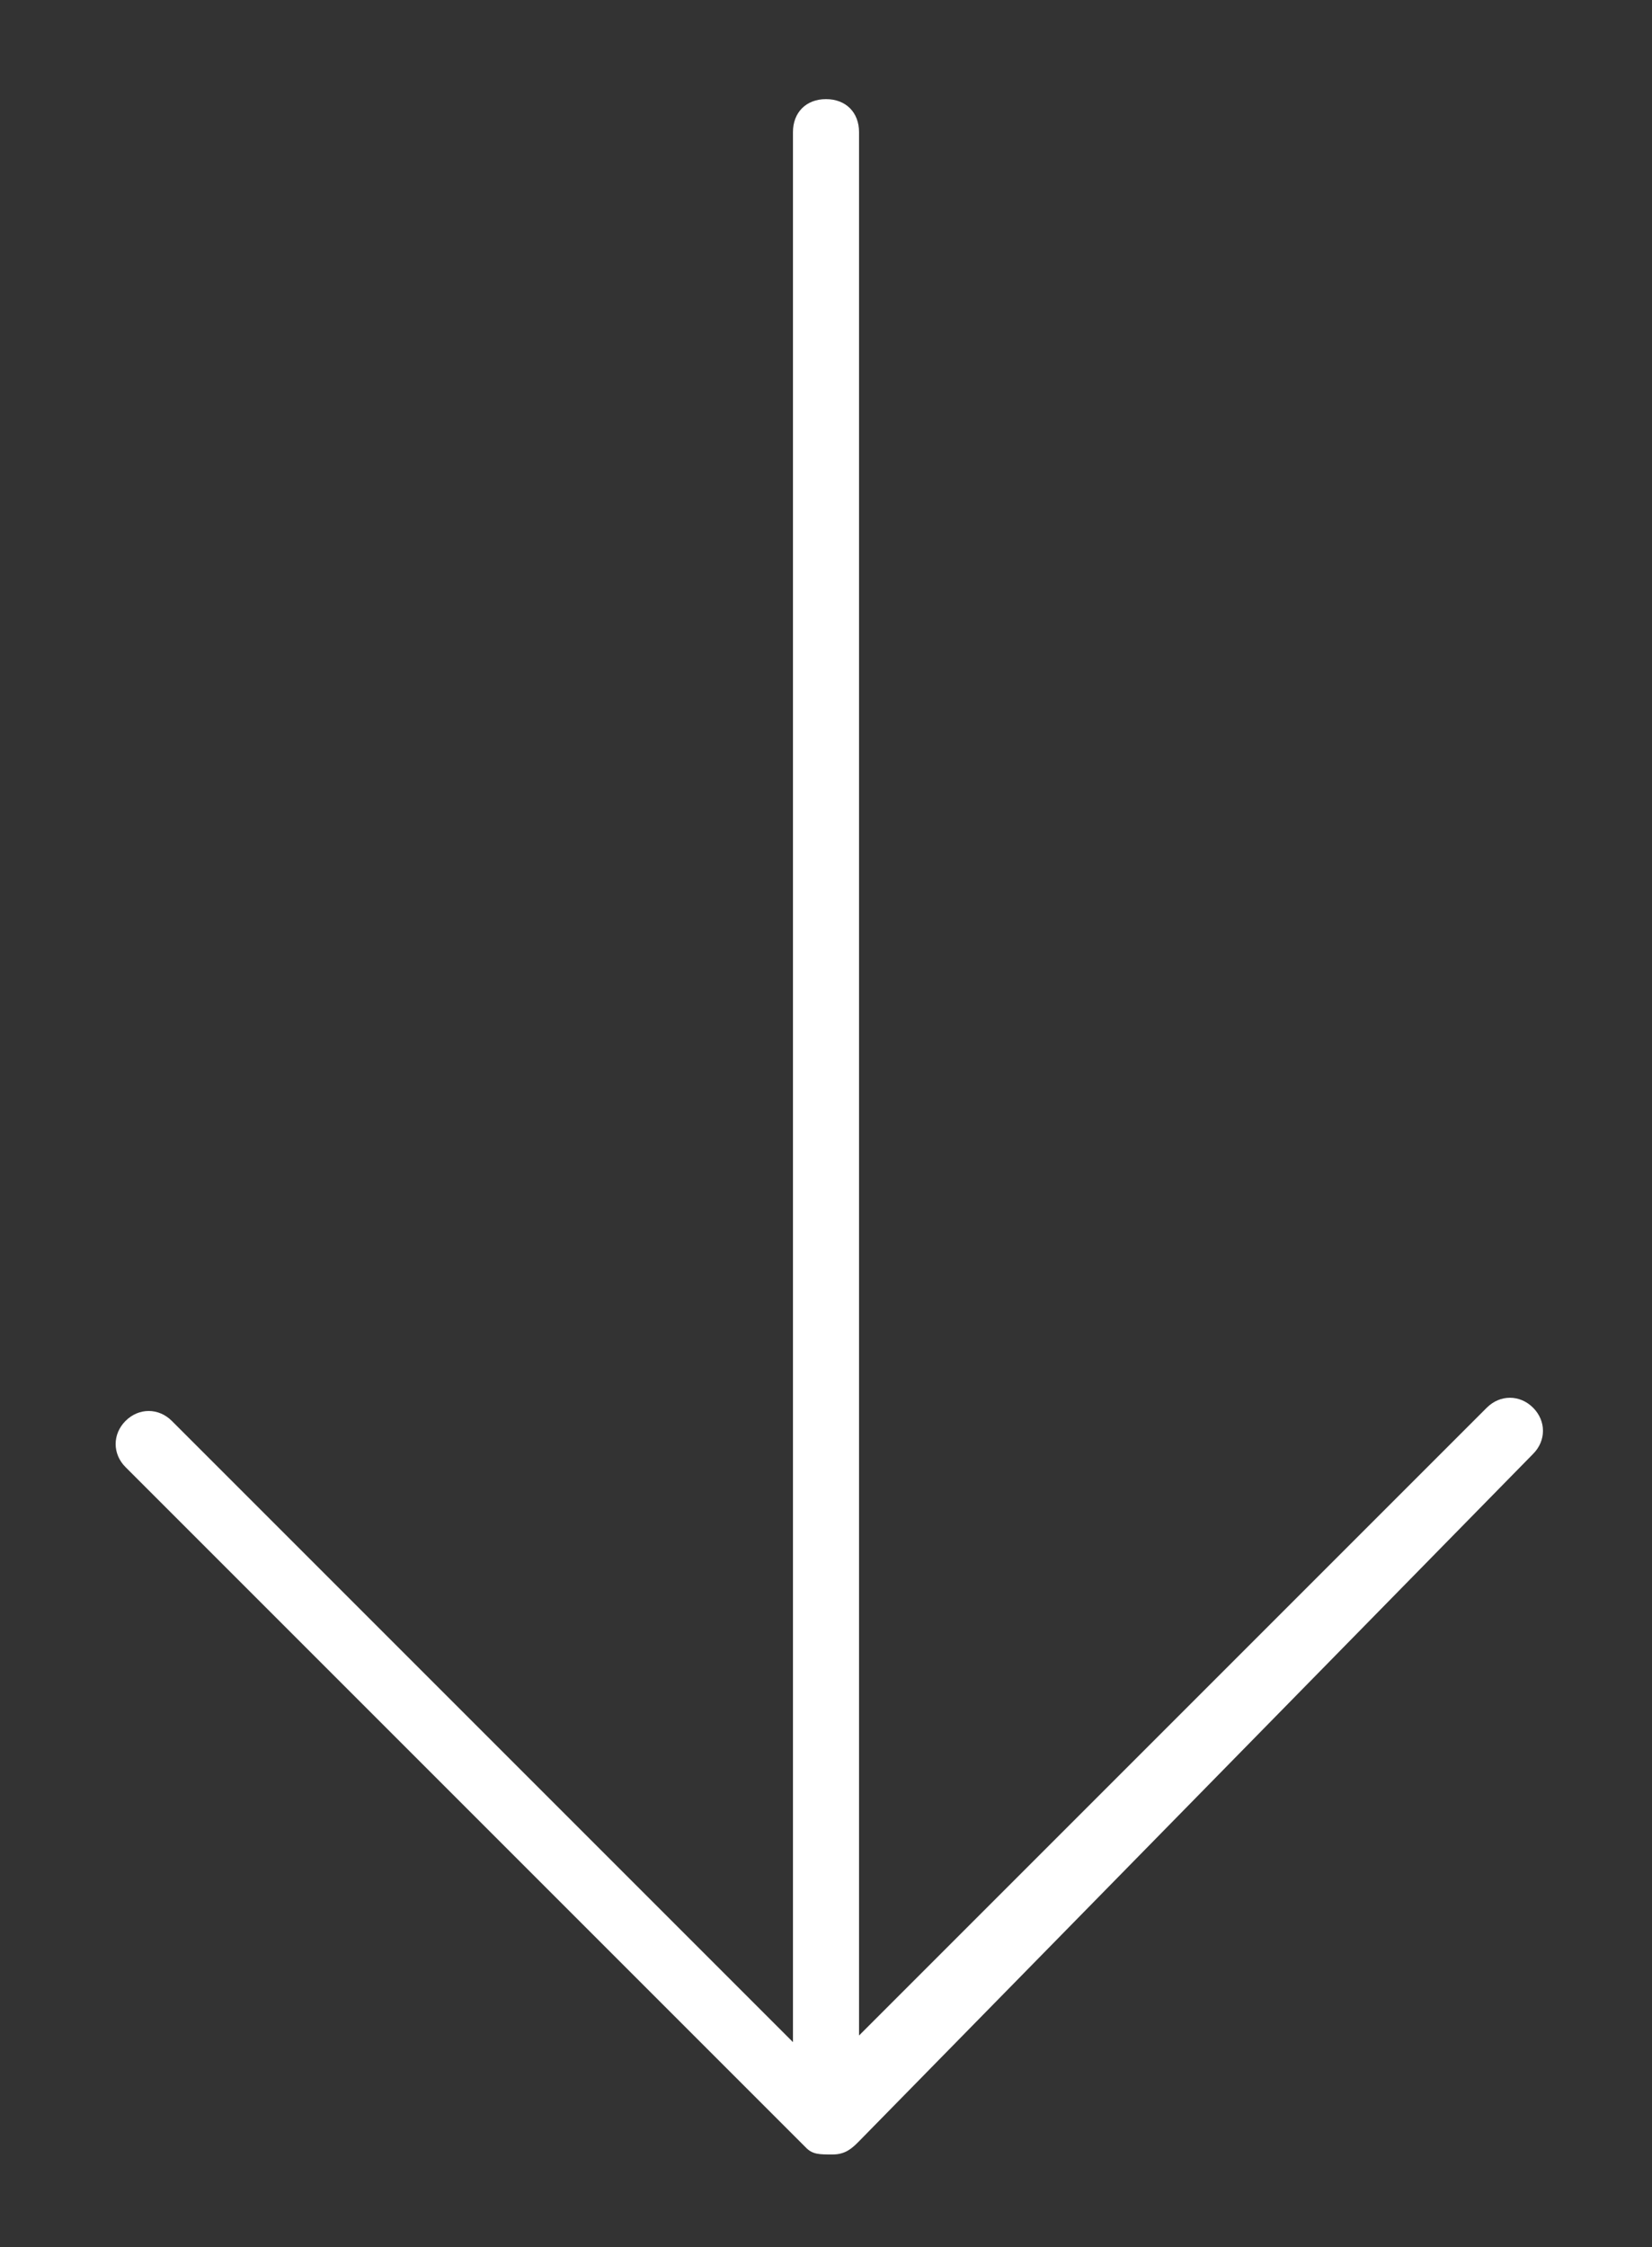 <?xml version="1.0" encoding="utf-8"?>
<!-- Generator: Adobe Illustrator 24.2.3, SVG Export Plug-In . SVG Version: 6.00 Build 0)  -->
<svg version="1.1" id="Capa_1" xmlns="http://www.w3.org/2000/svg" xmlns:xlink="http://www.w3.org/1999/xlink" x="0px" y="0px"
	 viewBox="0 0 25 34" style="enable-background:new 0 0 25 34;" xml:space="preserve">
<rect x="0" y="0" width="25" height="34" fill="#333333" stroke="none"/>
<style type="text/css">
	.st0{fill:none;stroke:#FF0000;stroke-miterlimit:10;}
	.st1{fill:#ffffff;}
</style>
<path class="st0" d="M2.2,21.5"/>
<path class="st1" d="M23.2,21.3c-0.2-0.2-0.5-0.2-0.7,0L13,30.8V2c0-0.3-0.2-0.5-0.5-0.5S12,1.7,12,2v28.9l-9.4-9.4
	c-0.2-0.2-0.5-0.2-0.7,0s-0.2,0.5,0,0.7l10.3,10.3c0.1,0.1,0.2,0.1,0.4,0.1c0,0,0,0,0,0c0,0,0,0,0,0c0.2,0,0.3-0.1,0.4-0.2L23.2,22
	C23.4,21.8,23.4,21.5,23.2,21.3z"/>
</svg>
